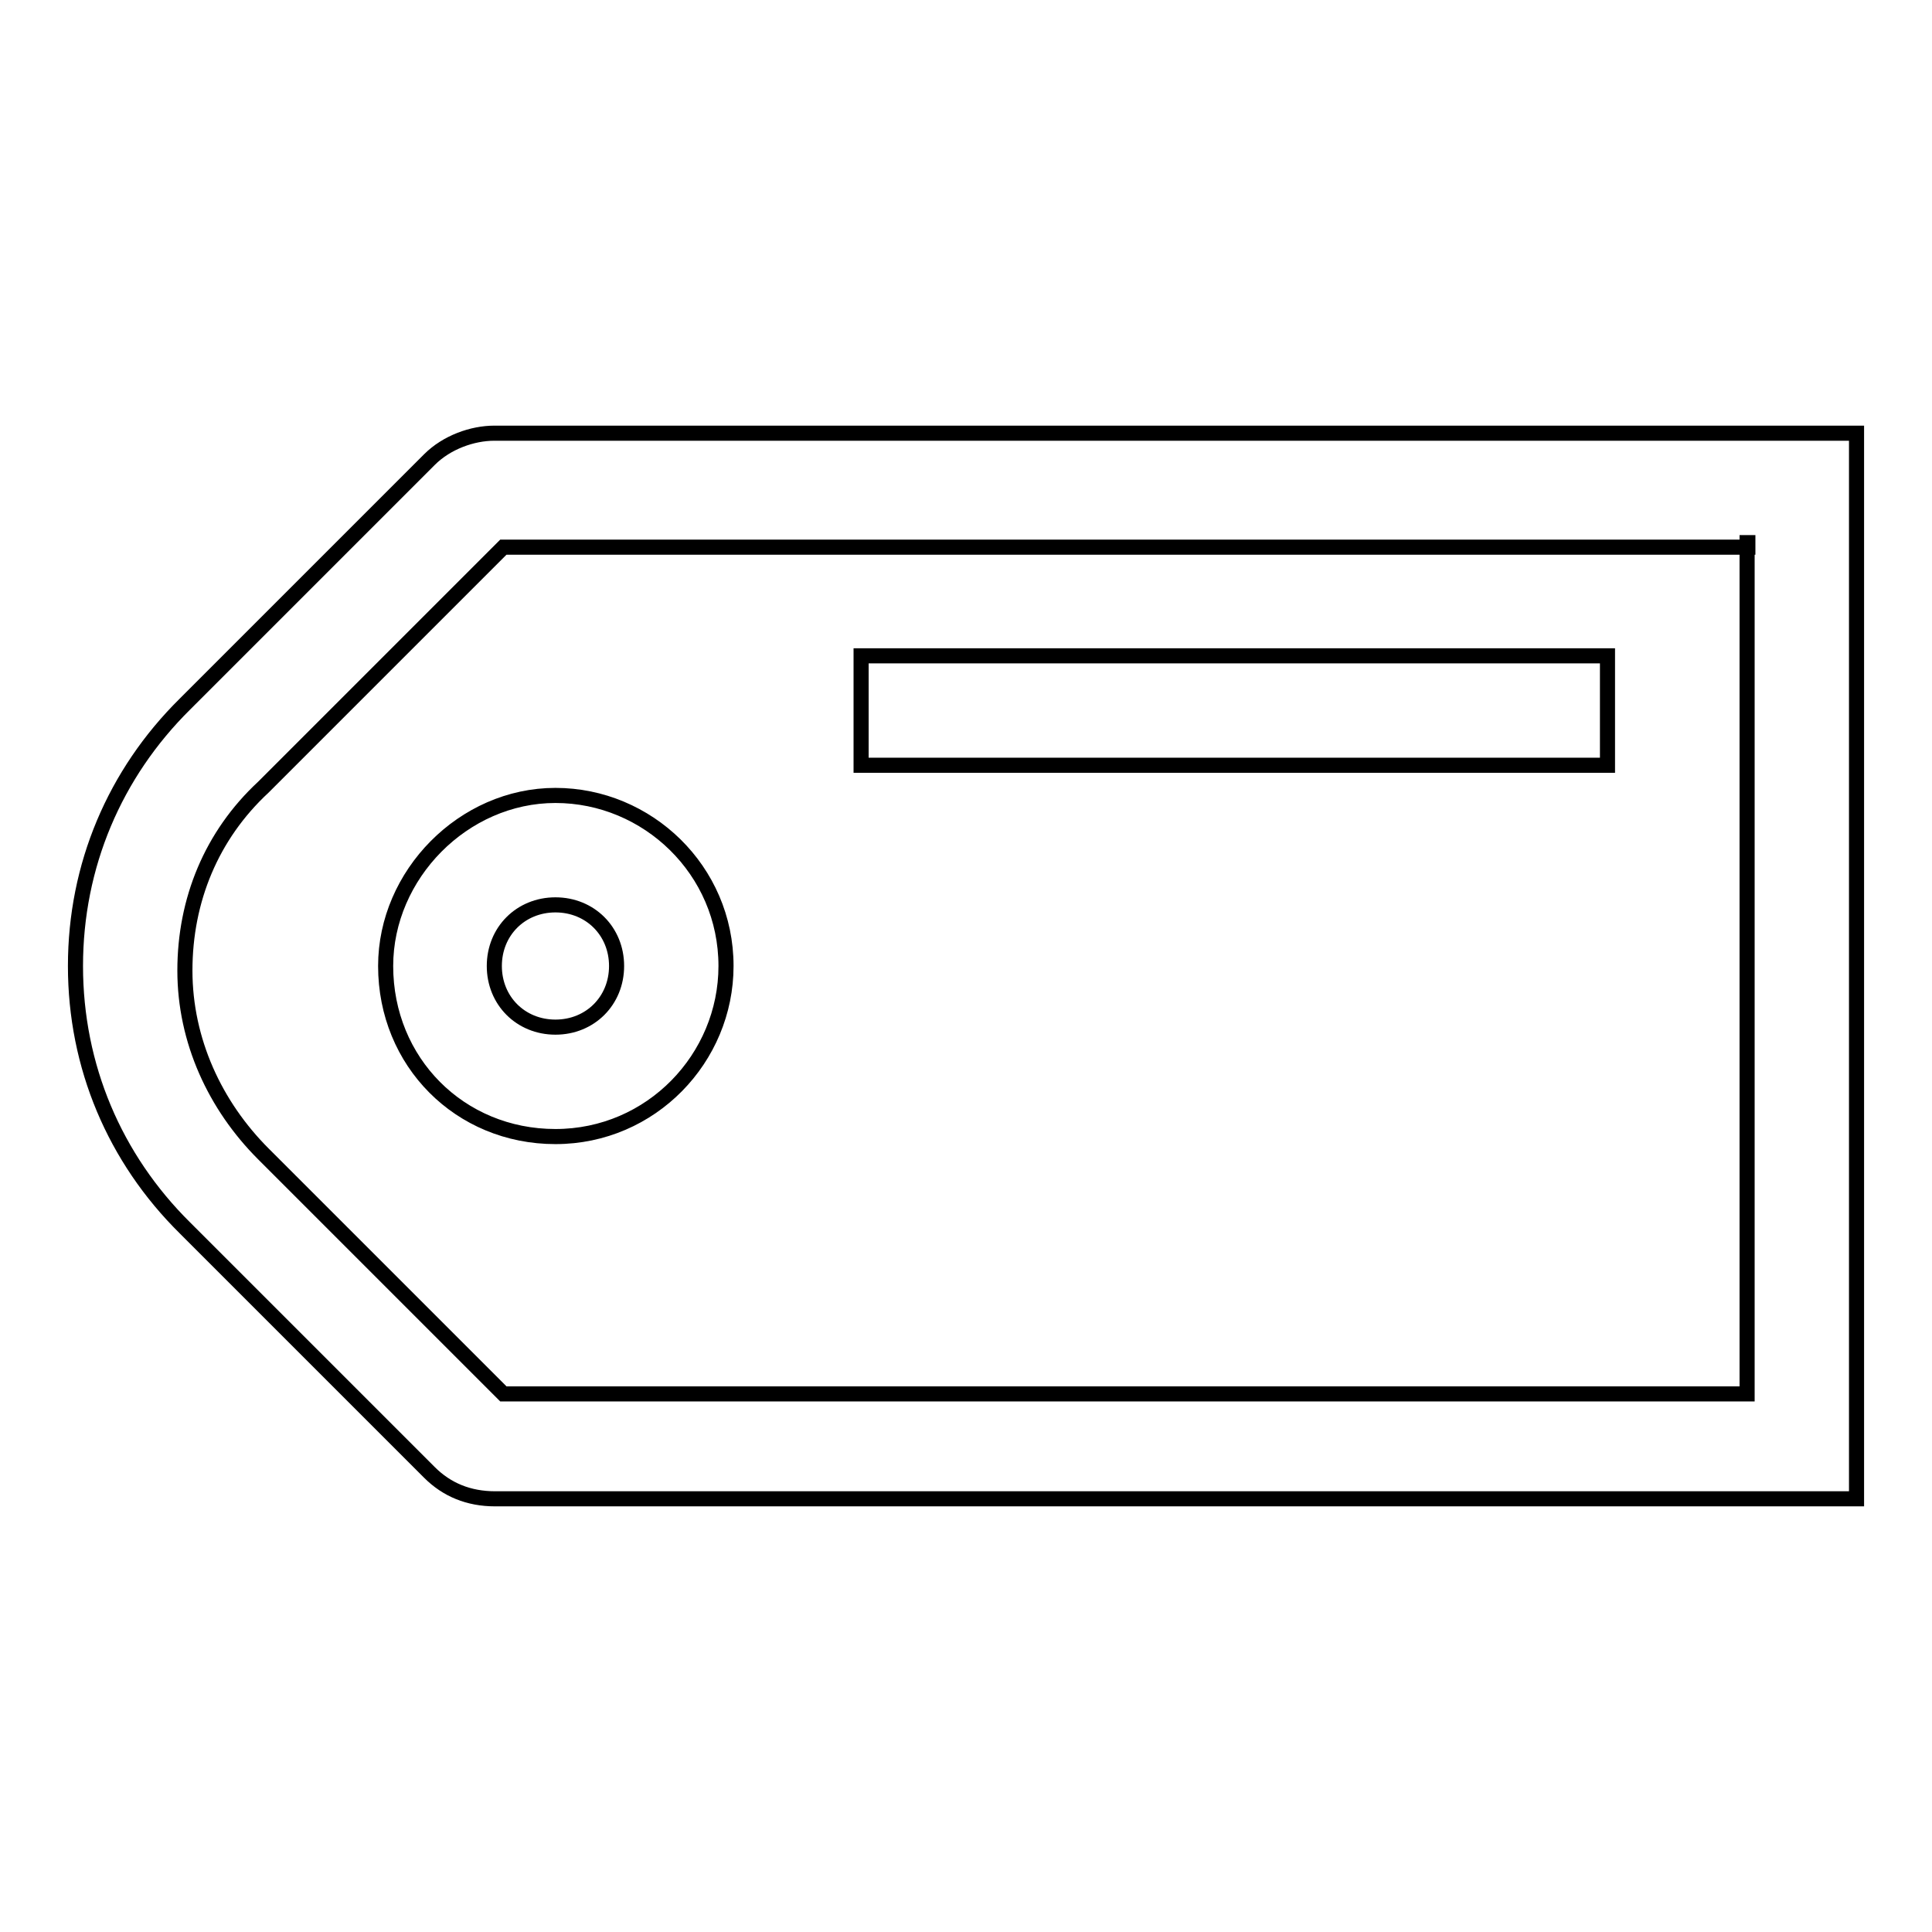 <?xml version="1.0" encoding="utf-8"?>
<!-- Svg Vector Icons : http://www.onlinewebfonts.com/icon -->
<!DOCTYPE svg PUBLIC "-//W3C//DTD SVG 1.1//EN" "http://www.w3.org/Graphics/SVG/1.1/DTD/svg11.dtd">
<svg version="1.1" xmlns="http://www.w3.org/2000/svg" xmlns:xlink="http://www.w3.org/1999/xlink" x="0px" y="0px" viewBox="0 0 256 256" enable-background="new 0 0 256 256" xml:space="preserve">
<g> <path stroke-width="2" fill-opacity="0" stroke="#000000"  d="M56.9,60.9L24.5,93.3C15.2,102.5,10,114.7,10,128c0,13.3,5.2,25.5,14.5,34.7l32.4,32.4 c2.3,2.3,5.2,3.5,8.7,3.5H246V57.4H65.5C62.6,57.4,59.2,58.6,56.9,60.9z M231.5,71.9v112.8H66.7l-31.8-31.8 c-6.4-6.4-10.4-15-10.4-24.3c0-9.3,3.5-17.9,10.4-24.3l31.8-31.8h164.9V71.9z"/> <path stroke-width="2" fill-opacity="0" stroke="#000000"  d="M73.6,150.6c12.7,0,22.6-10.4,22.6-22.6c0-12.7-10.4-22.6-22.6-22.6S51.1,115.9,51.1,128 C51.1,140.7,60.9,150.6,73.6,150.6z M73.6,119.9c4.6,0,8.1,3.5,8.1,8.1s-3.5,8.1-8.1,8.1c-4.6,0-8.1-3.5-8.1-8.1 S69,119.9,73.6,119.9z M114.1,86.9H213v14.5h-98.9V86.9z"/></g>
</svg>